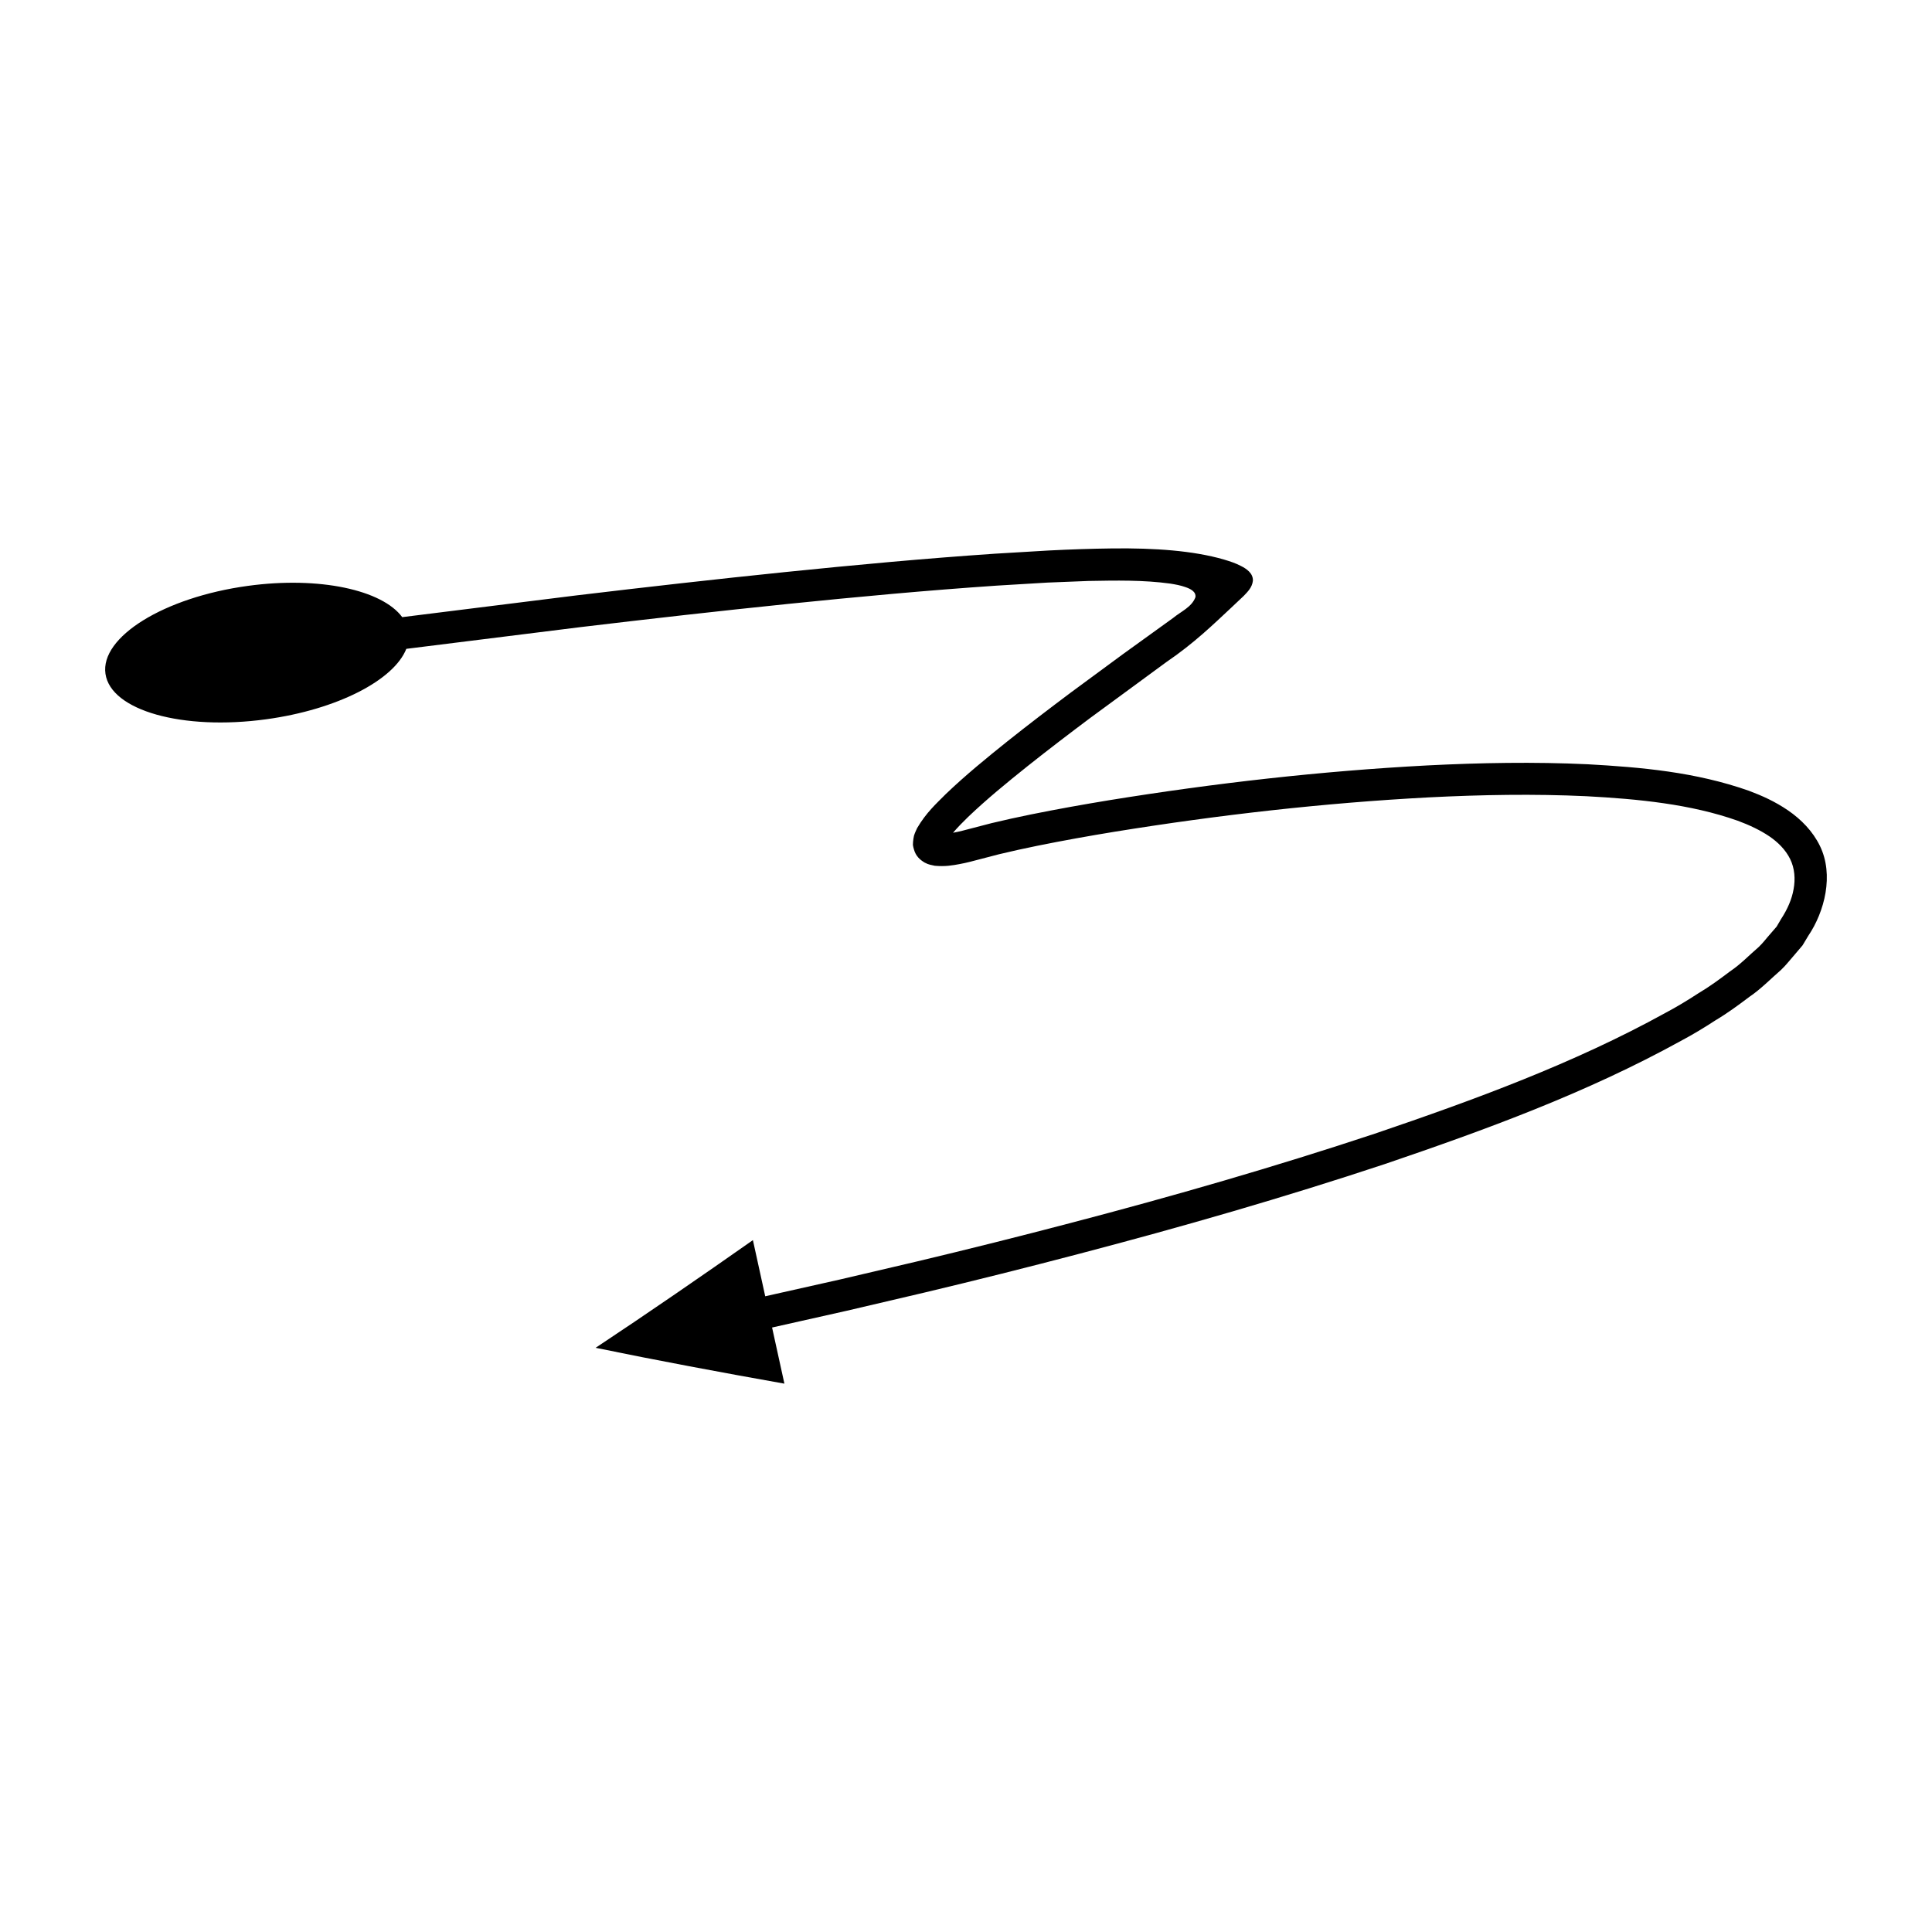 <?xml version="1.0" encoding="UTF-8"?>
<!-- Uploaded to: ICON Repo, www.svgrepo.com, Generator: ICON Repo Mixer Tools -->
<svg fill="#000000" width="800px" height="800px" version="1.1" viewBox="144 144 512 512" xmlns="http://www.w3.org/2000/svg">
 <path d="m626.28 368.14c-1.867-3.832-4.93-6.977-8.441-9.387-3.449-2.352-6.871-3.883-10.406-5.207-14.125-4.965-28.48-6.215-42.684-7.008-14.227-0.664-28.395-0.402-42.516 0.309-28.238 1.496-56.285 4.691-84.16 9.199-6.969 1.141-13.926 2.387-20.879 3.793-3.477 0.711-6.949 1.465-10.438 2.309l-5.238 1.363c-1.602 0.414-3.223 0.871-4.758 1.141-0.066 0.016-0.125 0.016-0.191 0.031 1.191-1.391 2.613-2.856 4.004-4.195 4.883-4.668 10.281-9.082 15.703-13.418 5.441-4.332 10.996-8.57 16.59-12.762l20.211-14.836c7.426-5.047 12.59-10.121 17.172-14.387l3.352-3.164c1.023-1.078 2.223-2.215 2.43-4.016 0.09-2.016-1.758-3.199-3.113-3.887-1.461-0.781-3.023-1.27-4.59-1.746-8.148-2.352-18.32-3.066-29.543-2.934-5.555 0.066-11.188 0.262-16.824 0.547l-14.359 0.855c-18.574 1.262-37.078 2.981-55.555 4.867-18.477 1.895-36.922 3.984-55.352 6.188l-46.102 5.754c-5.293-7.188-21.922-10.879-40.887-8.289-22.27 3.035-39.188 13.566-37.754 23.32 1.434 9.746 20.457 15.055 42.578 12.039 18.836-2.574 33.855-10.371 37.148-18.668l46.023-5.742c18.391-2.199 36.793-4.281 55.207-6.172 18.414-1.879 36.84-3.59 55.262-4.84l13.402-0.805 10.871-0.43c7.242-0.129 14.527-0.289 21.723 0.703 1.352 0.223 2.715 0.461 4.004 0.93 1.188 0.406 2.856 1.16 2.633 2.668-0.969 2.629-3.852 3.797-5.91 5.5l-13.359 9.637-13.75 10.129c-5.641 4.227-11.25 8.504-16.789 12.914-5.535 4.434-11.023 8.906-16.297 13.941-2.629 2.652-5.219 4.945-7.641 9.055-0.305 0.672-0.59 1.23-0.84 2.027-0.117 0.527-0.203 1.074-0.246 1.621l-0.039 0.812c0.051 0.379 0.145 0.797 0.27 1.199 0.488 1.77 1.57 2.738 2.828 3.488 1.156 0.629 1.762 0.613 2.691 0.852 2.75 0.25 4.703-0.094 6.609-0.453 1.926-0.348 3.684-0.844 5.481-1.312l4.949-1.289c3.336-0.809 6.723-1.543 10.121-2.238 6.809-1.379 13.672-2.609 20.559-3.734 27.551-4.453 55.383-7.625 83.223-9.098 13.918-0.703 27.852-0.953 41.676-0.309 13.742 0.727 27.723 2.09 40.152 6.492 3.039 1.113 6.043 2.535 8.398 4.137 2.262 1.539 4.281 3.523 5.508 5.996 1.227 2.477 1.422 5.352 0.918 8.035-0.461 2.664-1.637 5.336-3.336 7.926l-1.152 1.969-1.57 1.816c-1.078 1.191-2 2.481-3.195 3.606-2.523 2.156-4.762 4.555-7.598 6.453-2.688 2.027-5.402 4.035-8.359 5.785-2.856 1.863-5.781 3.641-8.832 5.254-24.152 13.32-50.531 22.992-76.941 31.965-26.527 8.801-53.441 16.555-80.535 23.648-13.547 3.555-27.133 6.961-40.762 10.207l-20.461 4.793-19.781 4.441-3.266-14.879c-13.734 9.645-27.598 19.199-41.684 28.535 16.57 3.406 33.262 6.523 50.031 9.5l-3.266-14.875 19.855-4.457 20.543-4.812c13.684-3.258 27.332-6.68 40.941-10.254 27.227-7.129 54.297-14.926 81.07-23.805 26.691-9.082 53.312-18.793 78.395-32.609 3.156-1.672 6.231-3.535 9.258-5.508 3.09-1.836 6.027-3.992 8.941-6.195 3.008-2.027 5.637-4.754 8.426-7.176 1.352-1.281 2.527-2.844 3.789-4.262l1.855-2.184 1.539-2.555c4.297-6.367 6.859-16.113 3.059-23.855z"/>
</svg>